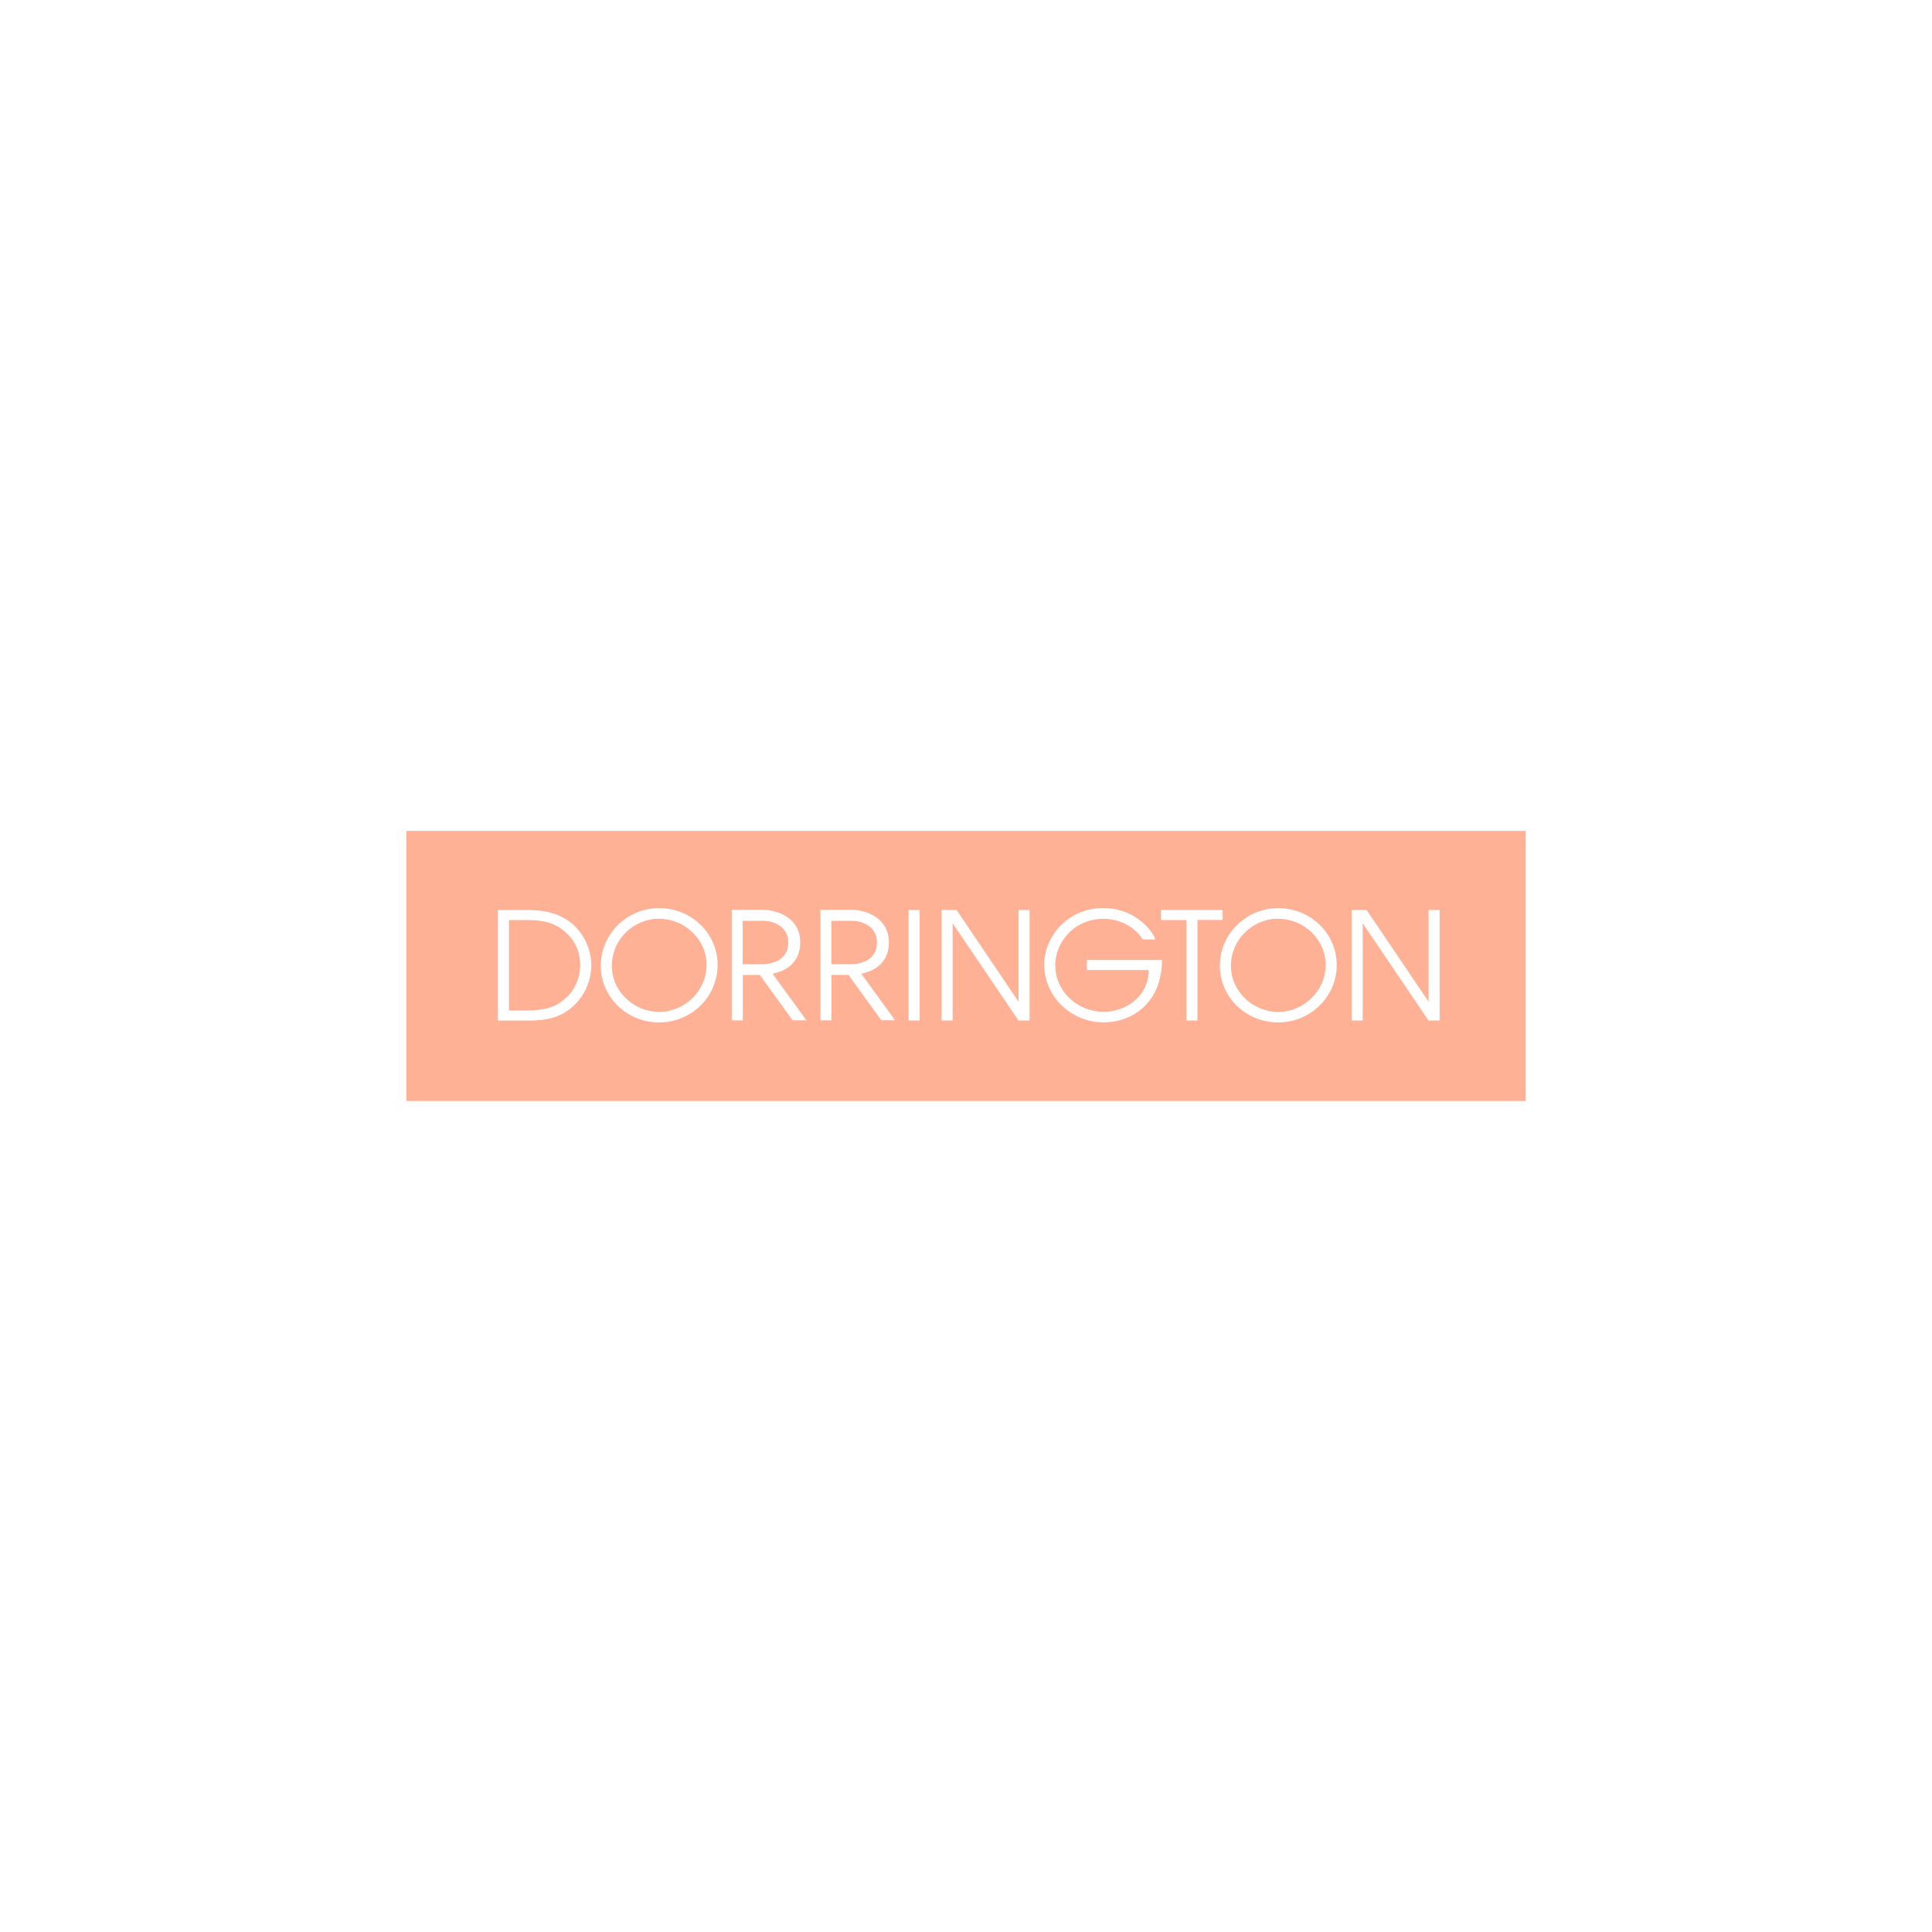 <?xml version="1.0" encoding="UTF-8"?> <svg xmlns="http://www.w3.org/2000/svg" id="Layer_1" data-name="Layer 1" viewBox="0 0 250 250"><defs><style> .cls-1 { fill: #ffb196; } </style></defs><path class="cls-1" d="M75.08,124.88c-.02-1.86-.76-3.37-2.23-4.53-1.57-1.22-3.25-1.31-5.15-1.3h-1.84v11.71h1.84c1.9-.02,3.58-.05,5.17-1.31,1.43-1.12,2.19-2.75,2.21-4.57M91.43,124.85c0-3.31-2.85-5.96-6.12-5.96v-.02c-3.37.02-6.14,2.73-6.14,6.1s2.89,5.97,6.14,5.97,6.12-2.7,6.12-6.08M98.53,124.77c1.63,0,3.47-.65,3.47-2.83,0-2.02-1.84-2.79-3.27-2.79h-2.63v5.62h2.43ZM110.01,124.77c1.63,0,3.47-.65,3.47-2.83,0-2.02-1.84-2.79-3.27-2.79h-2.63v5.62h2.43ZM171.54,124.85c0-3.31-2.85-5.96-6.12-5.96v-.02c-3.37.02-6.14,2.73-6.14,6.1s2.89,5.97,6.14,5.97,6.12-2.7,6.12-6.08M186.28,132.05h-1.43l-8.52-12.58v12.58h-1.43v-14.3h1.94l8.02,11.87v-11.87h1.43v14.31h0ZM172.97,124.85c0,4.16-3.43,7.45-7.57,7.45s-7.55-3.23-7.55-7.34,3.41-7.45,7.55-7.45,7.57,3.24,7.57,7.34M158.2,119.04h-3.25v13.01h-1.43v-13h-3.29v-1.3h7.98v1.3h0ZM149.49,121.56h-1.63c-1.01-1.68-3.08-2.67-5.07-2.67-1.53,0-3.08.52-4.26,1.61-1.18,1.08-1.98,2.73-1.98,4.35,0,3.49,2.89,6.08,6.3,6.08,2.56,0,5.79-1.79,5.79-5.41h-8v-1.3h9.72c0,5.43-3.72,8.07-7.57,8.07-4.13,0-7.67-3.29-7.67-7.47,0-1.89.87-3.82,2.21-5.13,1.49-1.47,3.41-2.19,5.46-2.19,1.49,0,2.96.41,4.2,1.22.93.62,2.13,1.72,2.5,2.83M133.22,132.05h-1.43l-8.52-12.58v12.58h-1.43v-14.3h1.94l8.02,11.87v-11.87h1.43v14.31h0ZM119,132.05h-1.43v-14.3h1.43v14.31h0ZM111.44,125.98l4.38,6.04h-1.78l-4.25-5.87c-.85,0-1.62,0-2.2,0v5.88h-1.43v-14.3h0s3.96,0,3.96,0c2.14,0,4.9,1.17,4.9,4.19,0,2.54-1.68,3.69-3.57,4.08M99.97,125.99l4.38,6.04h-1.78l-4.25-5.87c-.85,0-1.62,0-2.2,0v5.88h-1.43v-14.31h0s3.96,0,3.96,0c2.15,0,4.9,1.17,4.9,4.19,0,2.54-1.68,3.69-3.57,4.08M92.86,124.85c0,4.16-3.43,7.45-7.57,7.45s-7.55-3.23-7.55-7.34,3.41-7.45,7.55-7.45,7.57,3.24,7.57,7.34M76.51,124.88c0,2.05-.87,3.97-2.34,5.32-1.71,1.55-3.58,1.86-5.79,1.86h-3.95v-14.31h3.85c2.05.02,3.97.35,5.62,1.66,1.63,1.34,2.61,3.39,2.61,5.46M197.42,107.52H52.58v34.95h144.84v-34.95Z"></path></svg> 
